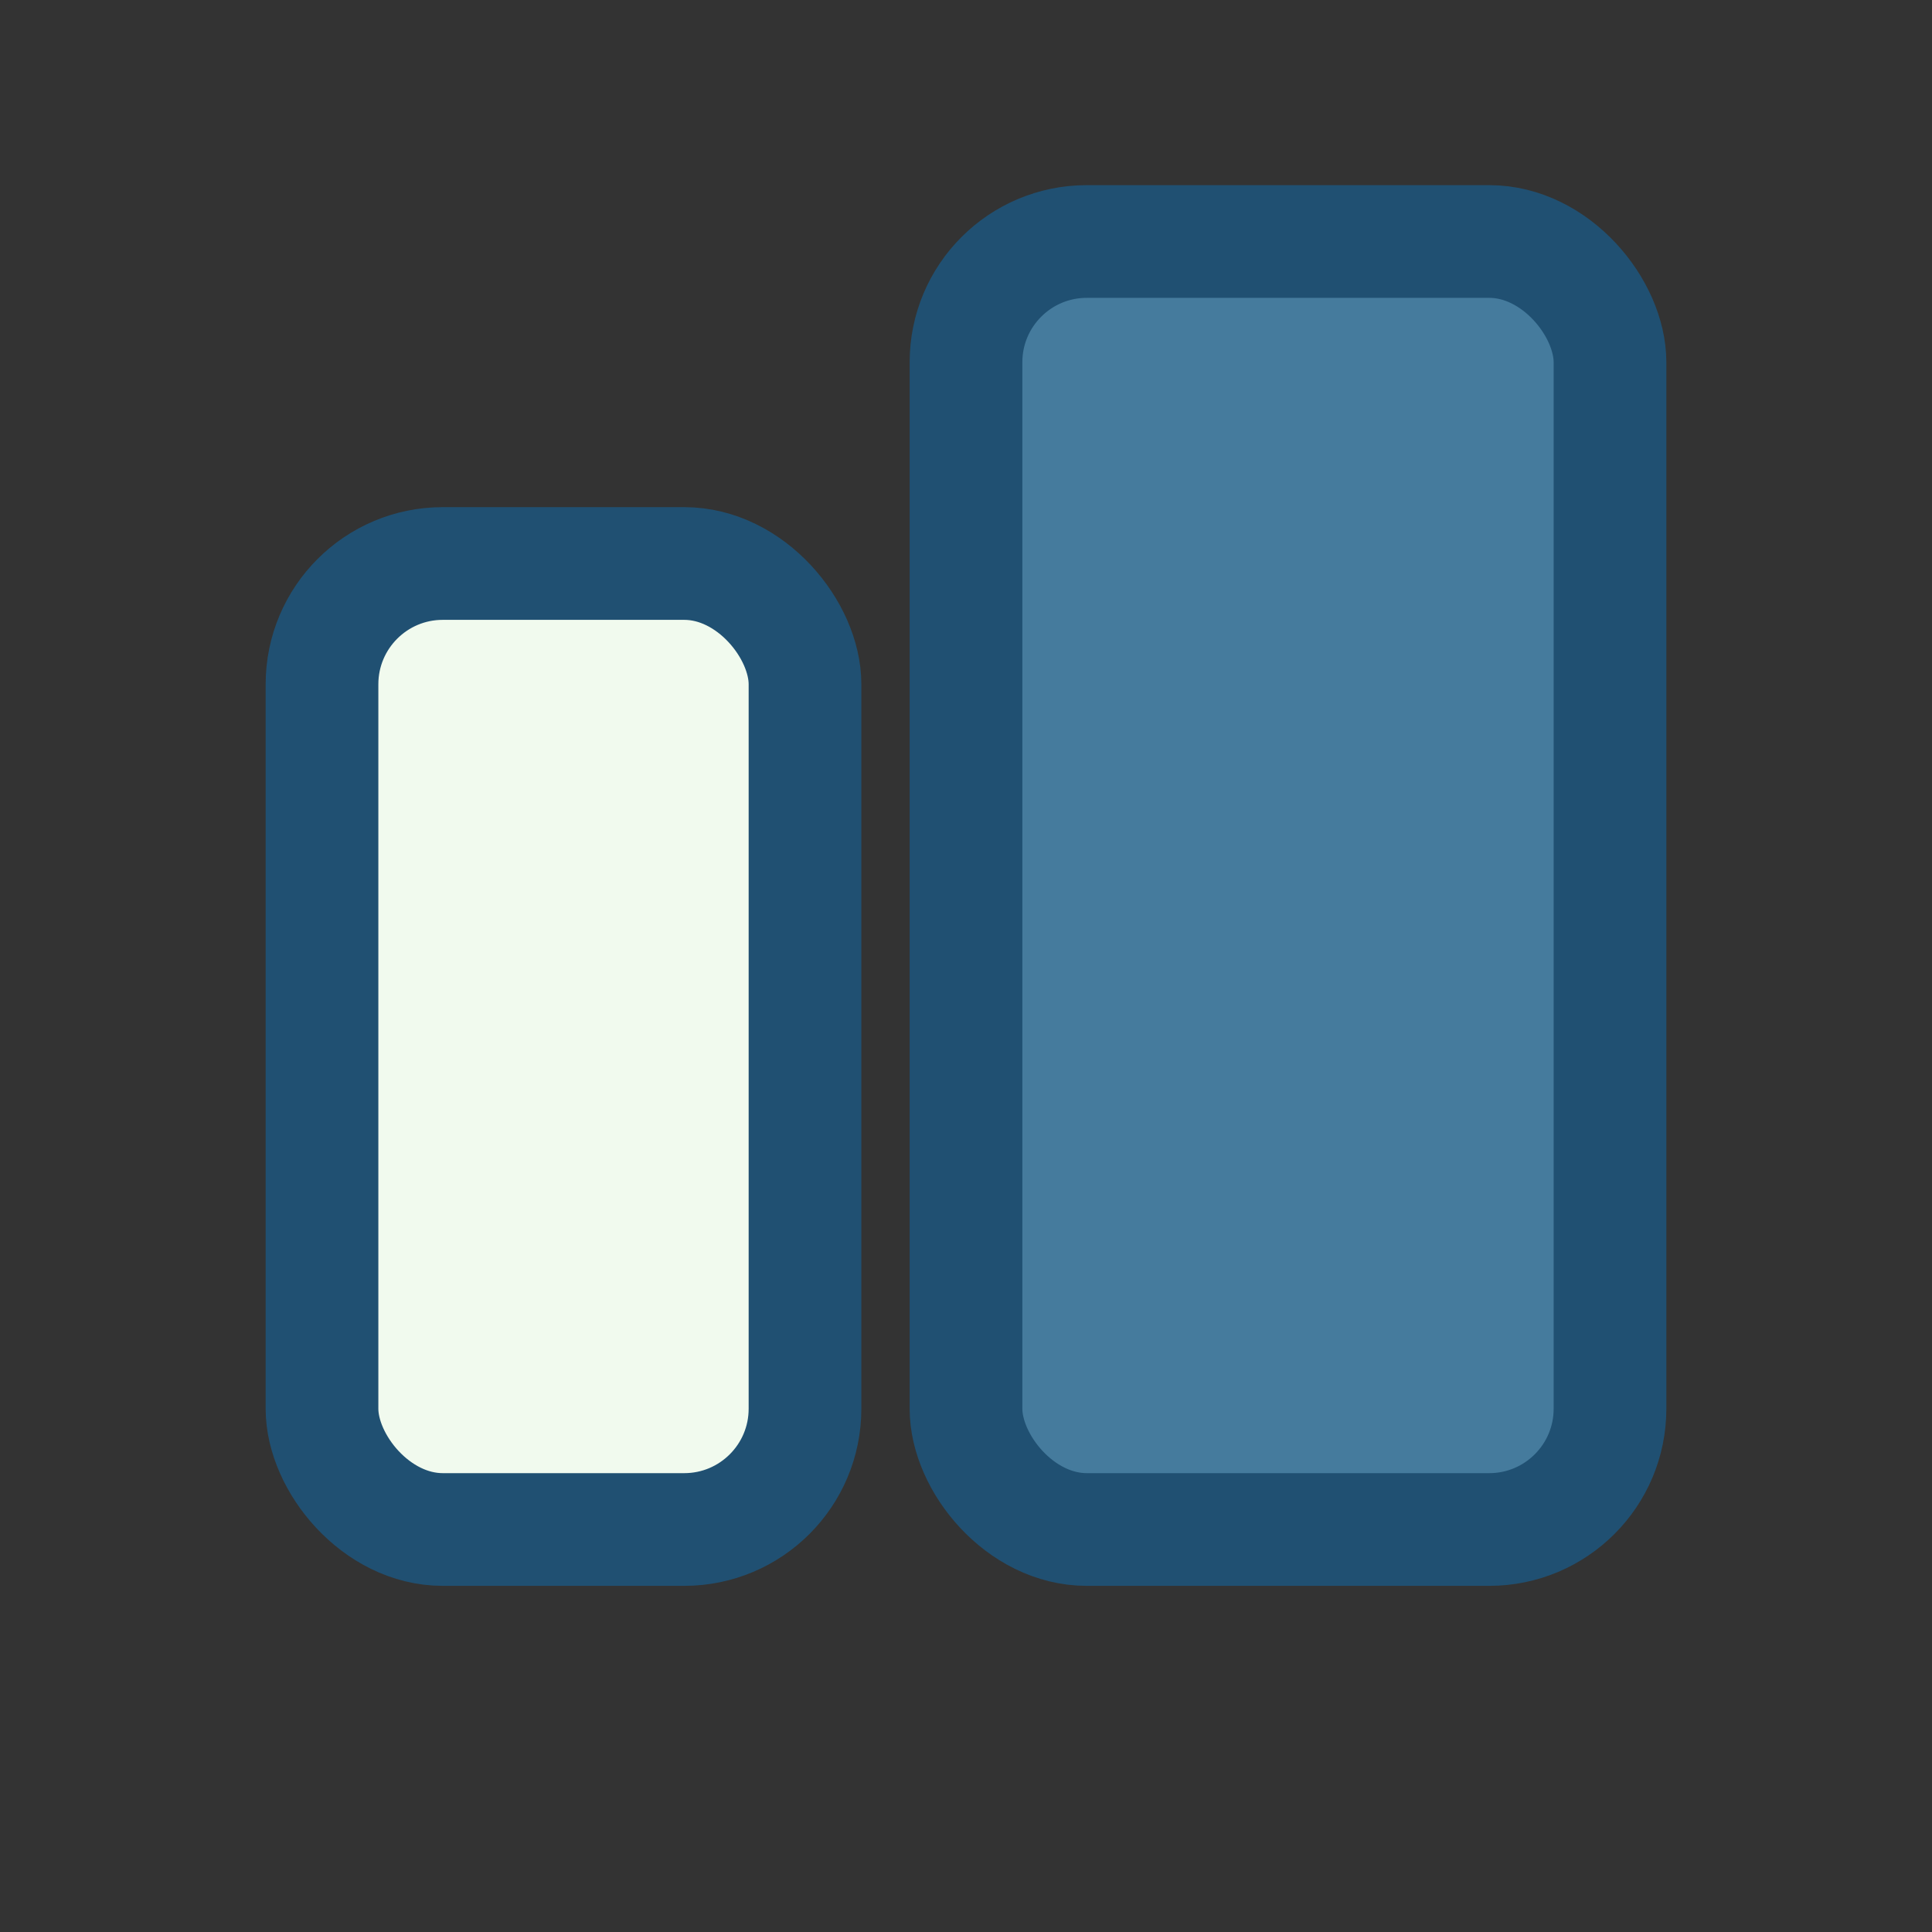 <?xml version="1.0" encoding="UTF-8"?>
<svg xmlns="http://www.w3.org/2000/svg" width="24" height="24" viewBox="0 0 24 24"><rect x="0" y="0" width="24" height="24" fill="#333333" stroke="none"/><rect x="4" y="7" width="6" height="12" rx="1.5" fill="#F1FAEE" stroke="#205072" stroke-width="1.4"/><rect x="12" y="3" width="8" height="16" rx="1.5" fill="#457B9D" stroke="#205072" stroke-width="1.4"/></svg>